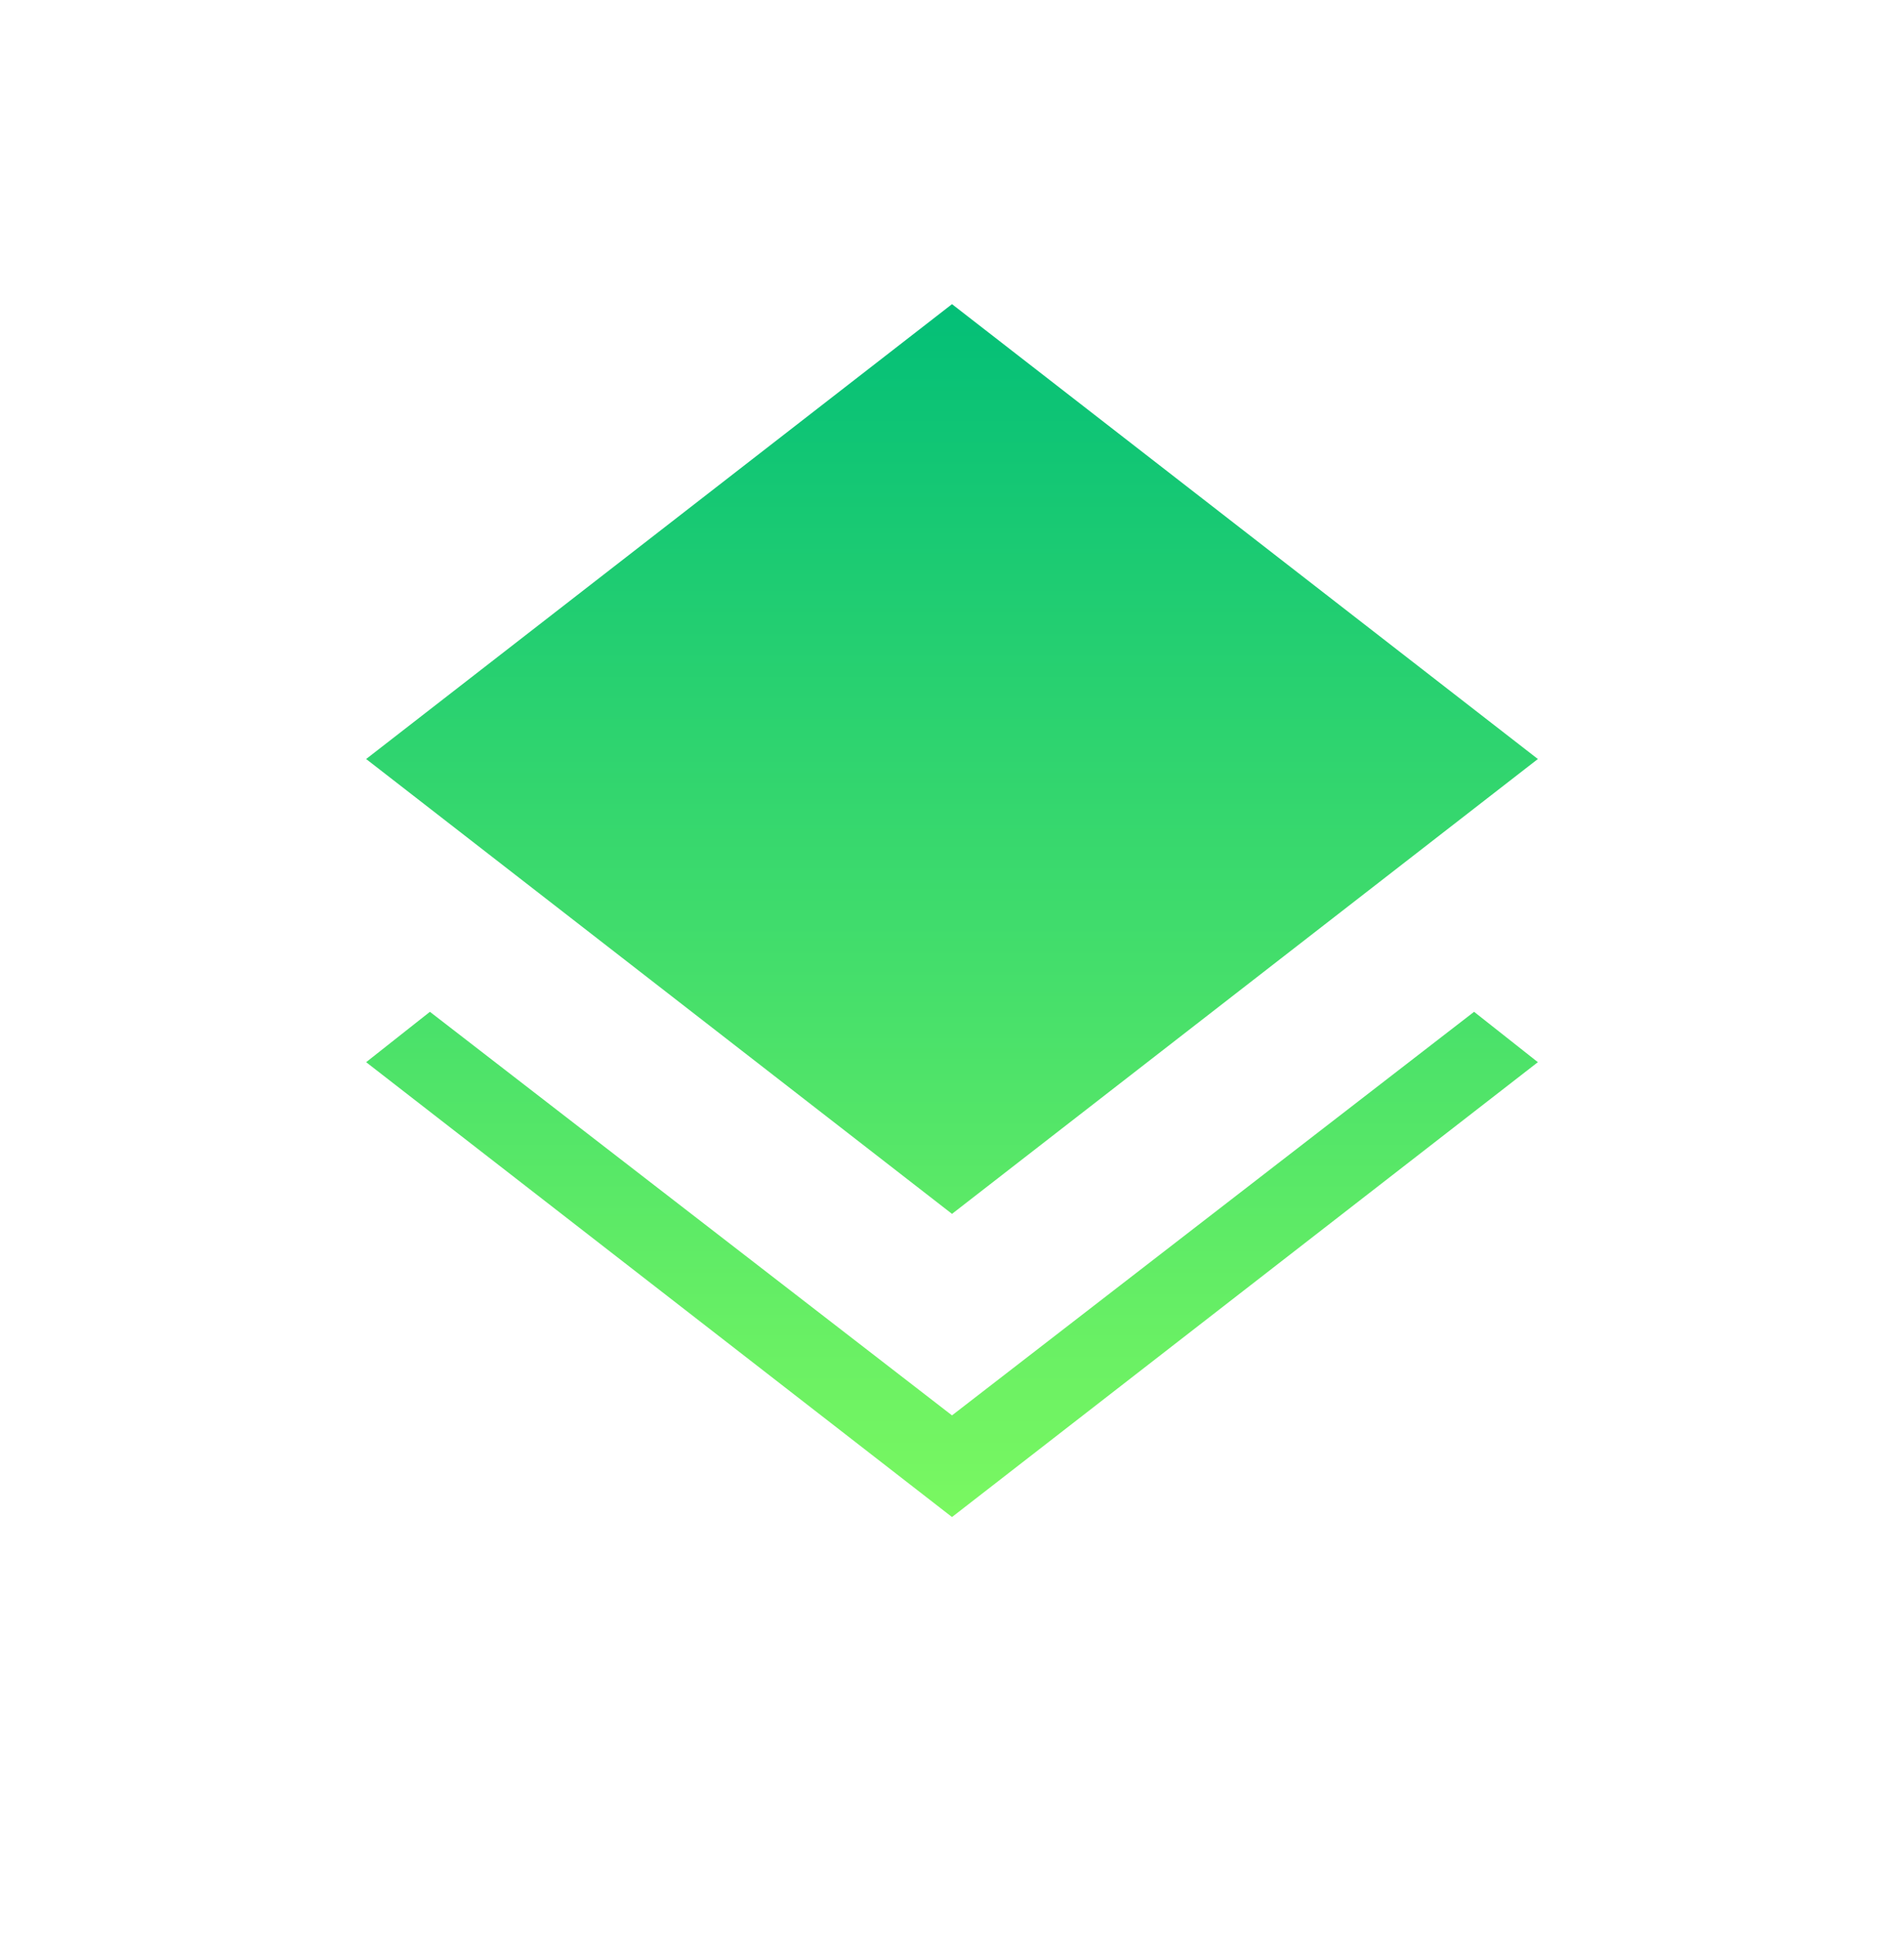 <svg width="54" height="55" viewBox="0 0 54 55" fill="none" xmlns="http://www.w3.org/2000/svg">
<g id="layers_24dp_FFFFFF_FILL1_wght200_GRAD0_opsz24 1">
<path id="Vector" d="M27 43.004L10.384 30.11L12.193 28.682L27 40.122L41.807 28.682L43.616 30.11L27 43.004ZM27 34.41L10.384 21.516L27 8.622L43.616 21.516L27 34.41Z" fill="url(#paint0_linear_610_46104)"/>
</g>
<defs>
<linearGradient id="paint0_linear_610_46104" x1="27" y1="8.622" x2="27" y2="43.004" gradientUnits="userSpaceOnUse">
<stop stop-color="#03BF77"/>
<stop offset="1" stop-color="#7AF861"/>
</linearGradient>
</defs>
</svg>
